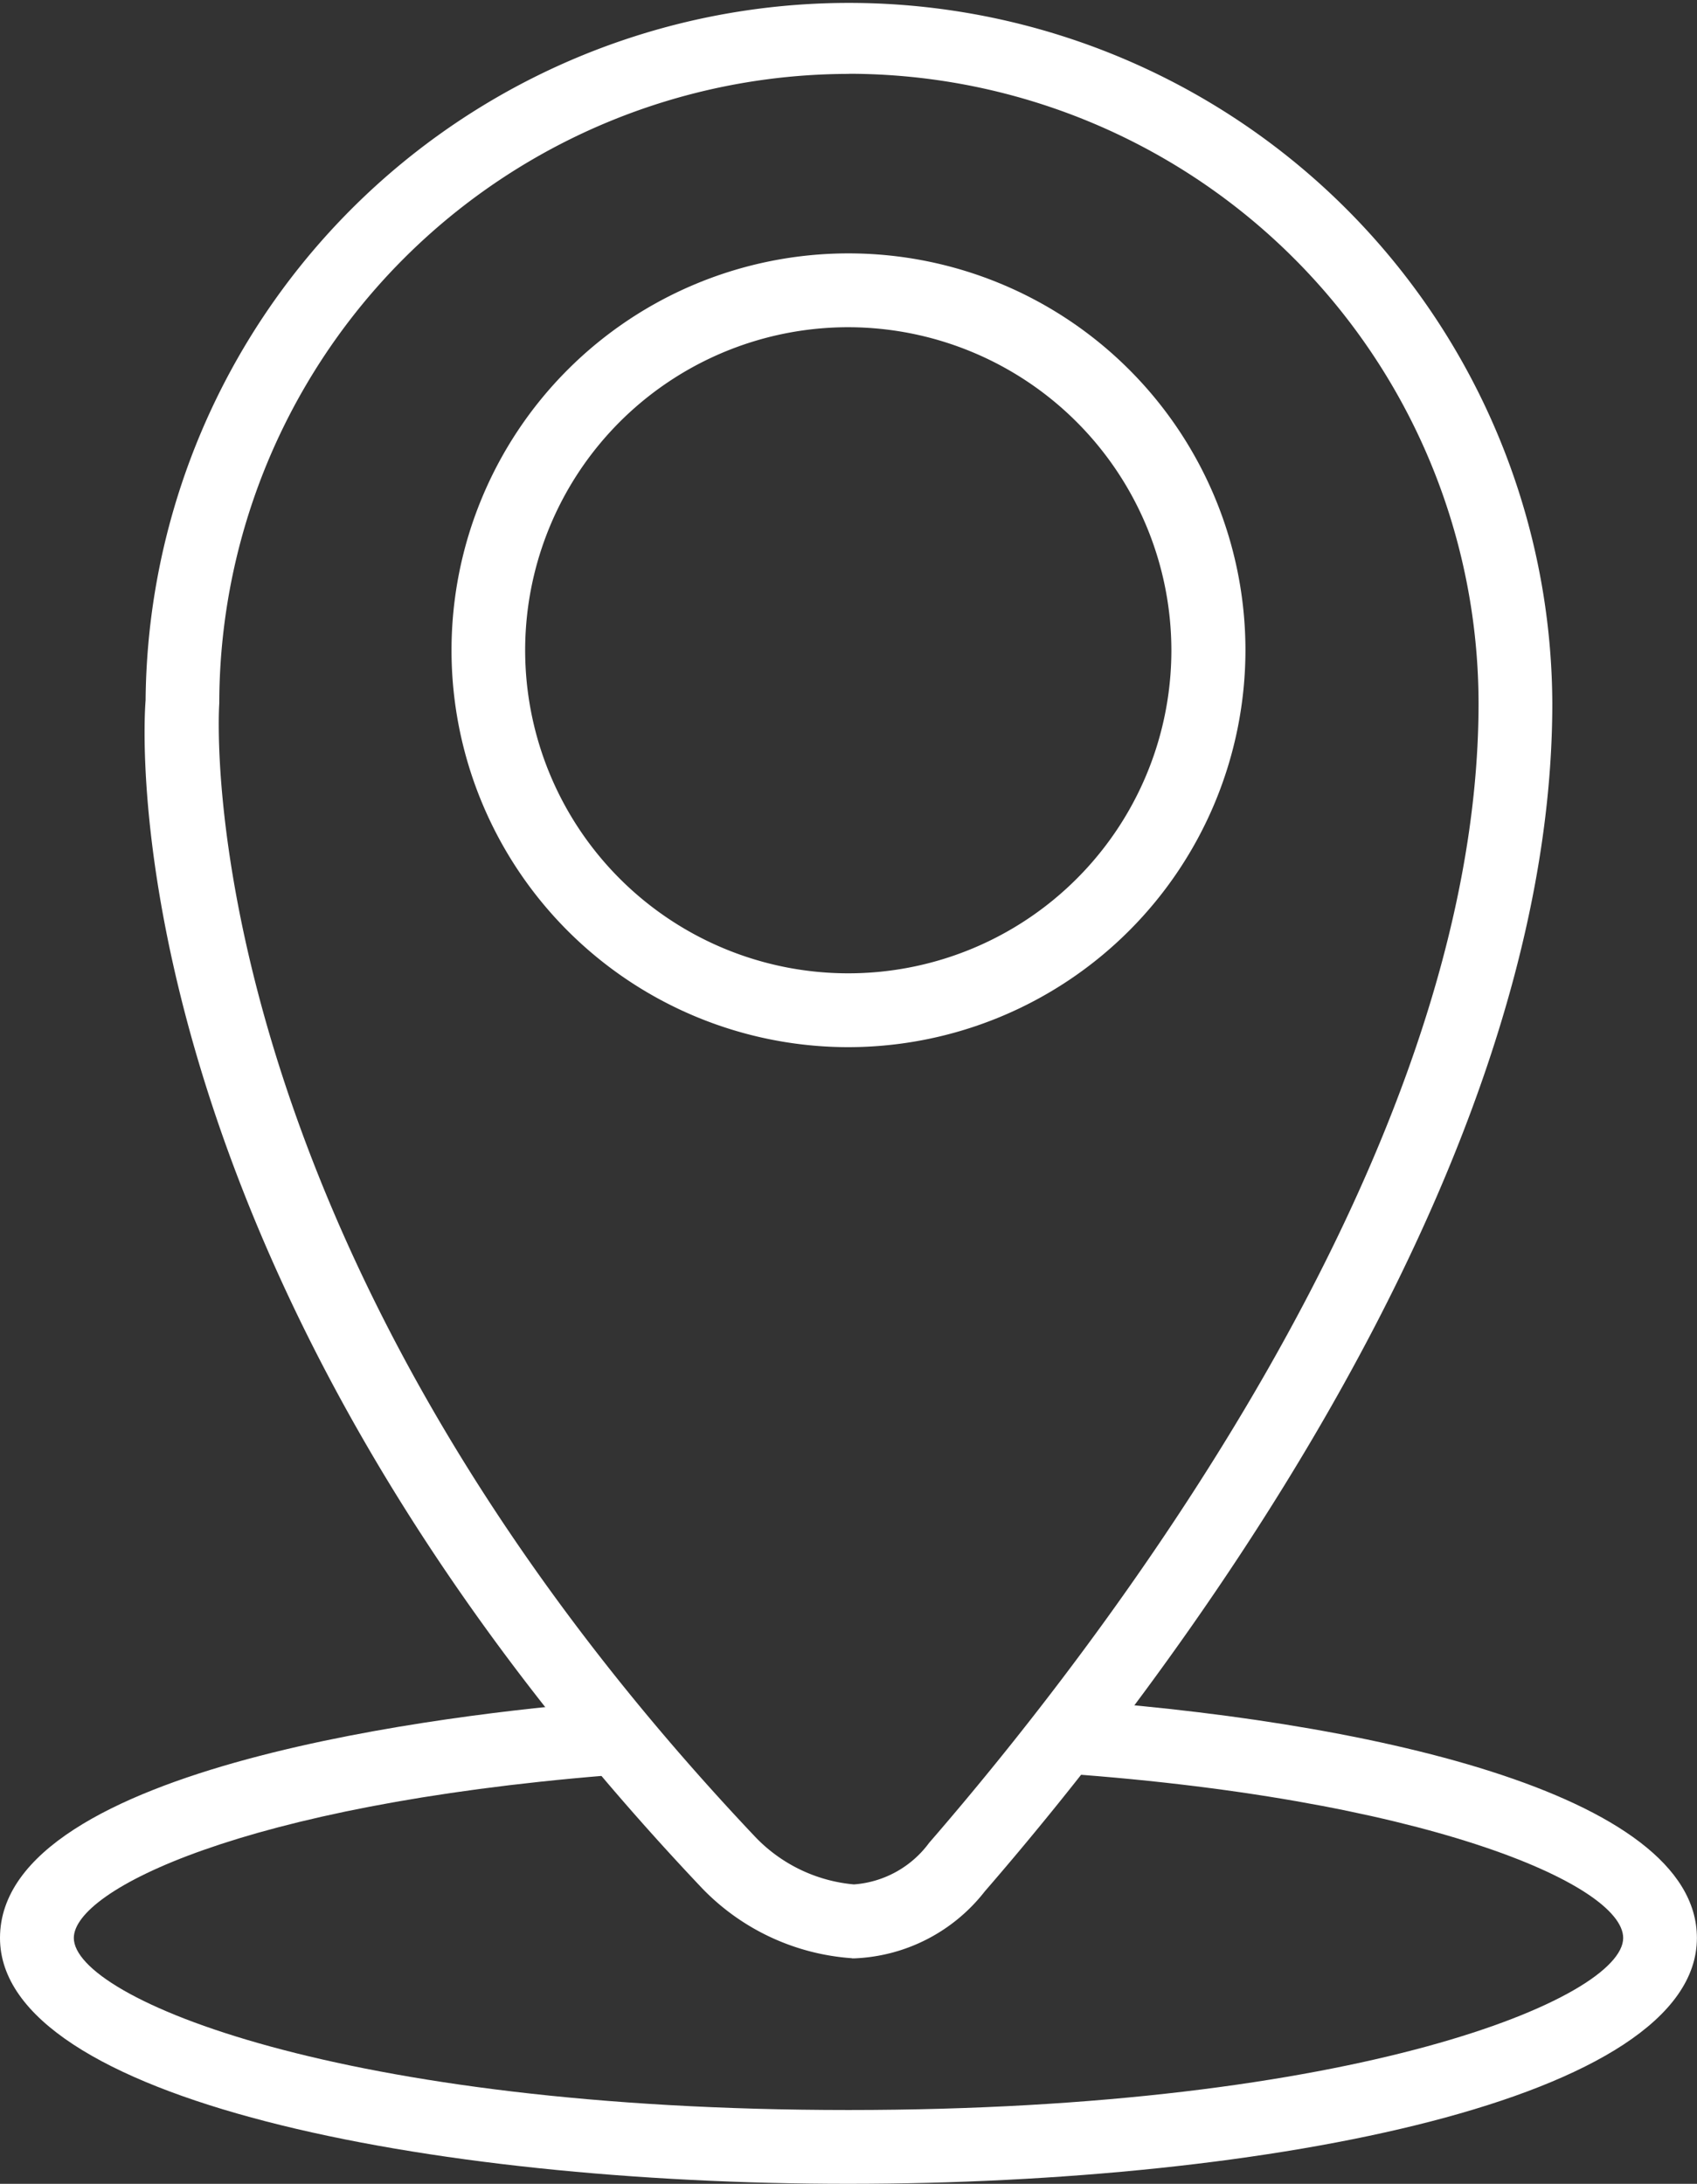 <svg id="Group_846" data-name="Group 846" xmlns="http://www.w3.org/2000/svg" xmlns:xlink="http://www.w3.org/1999/xlink" width="55.699" height="71.69" viewBox="0 0 55.699 71.69">
  <rect x="0" y="0" width="55.699" height="71.69" fill="#333333" stroke="none"/>
  <defs>
    <clipPath id="clip-path">
      <rect id="Rectangle_1237" data-name="Rectangle 1237" width="55.699" height="71.69" fill="#fff"/>
    </clipPath>
  </defs>
  <g id="Group_845" data-name="Group 845" transform="translate(0 0)" clip-path="url(#clip-path)">
    <path id="Path_12572" data-name="Path 12572" d="M22.2,31.207A13.029,13.029,0,1,1,35.231,18.179,13.043,13.043,0,0,1,22.2,31.207m0-23.634a10.605,10.605,0,1,0,10.6,10.605A10.617,10.617,0,0,0,22.2,7.573" transform="translate(5.647 3.169)" fill="#fff"/>
    <path id="Path_12573" data-name="Path 12573" d="M26.156,64.285a7.556,7.556,0,0,1-4.937-2.315C1.719,41.356,2.909,23.729,2.971,22.989a23.086,23.086,0,0,1,46.171.1c0,15.806-13.025,32.537-18.626,39a5.713,5.713,0,0,1-4.27,2.2h-.09m-.1-61.862A20.687,20.687,0,0,0,5.389,23.088c-.018.268-1.11,17.447,17.6,37.223a5.107,5.107,0,0,0,3.229,1.551,3.368,3.368,0,0,0,2.47-1.365c5.421-6.253,18.033-22.419,18.033-37.409A20.687,20.687,0,0,0,26.054,2.423" transform="translate(1.808 -0.001)" fill="#fff"/>
    <path id="Path_12574" data-name="Path 12574" d="M27.85,50.445C14.011,50.445,0,47.673,0,42.374c0-5.7,15.083-7.371,19.707-7.748l.2,2.415C7.979,38.013,2.423,40.8,2.423,42.374c0,1.971,8.733,5.648,25.427,5.648s25.426-3.677,25.426-5.648c0-1.758-6.567-4.627-18.9-5.436l.158-2.418c10.231.672,21.162,3.089,21.162,7.854,0,5.3-14.011,8.071-27.849,8.071" transform="translate(0 21.245)" fill="#fff"/>
  </g>
</svg>

